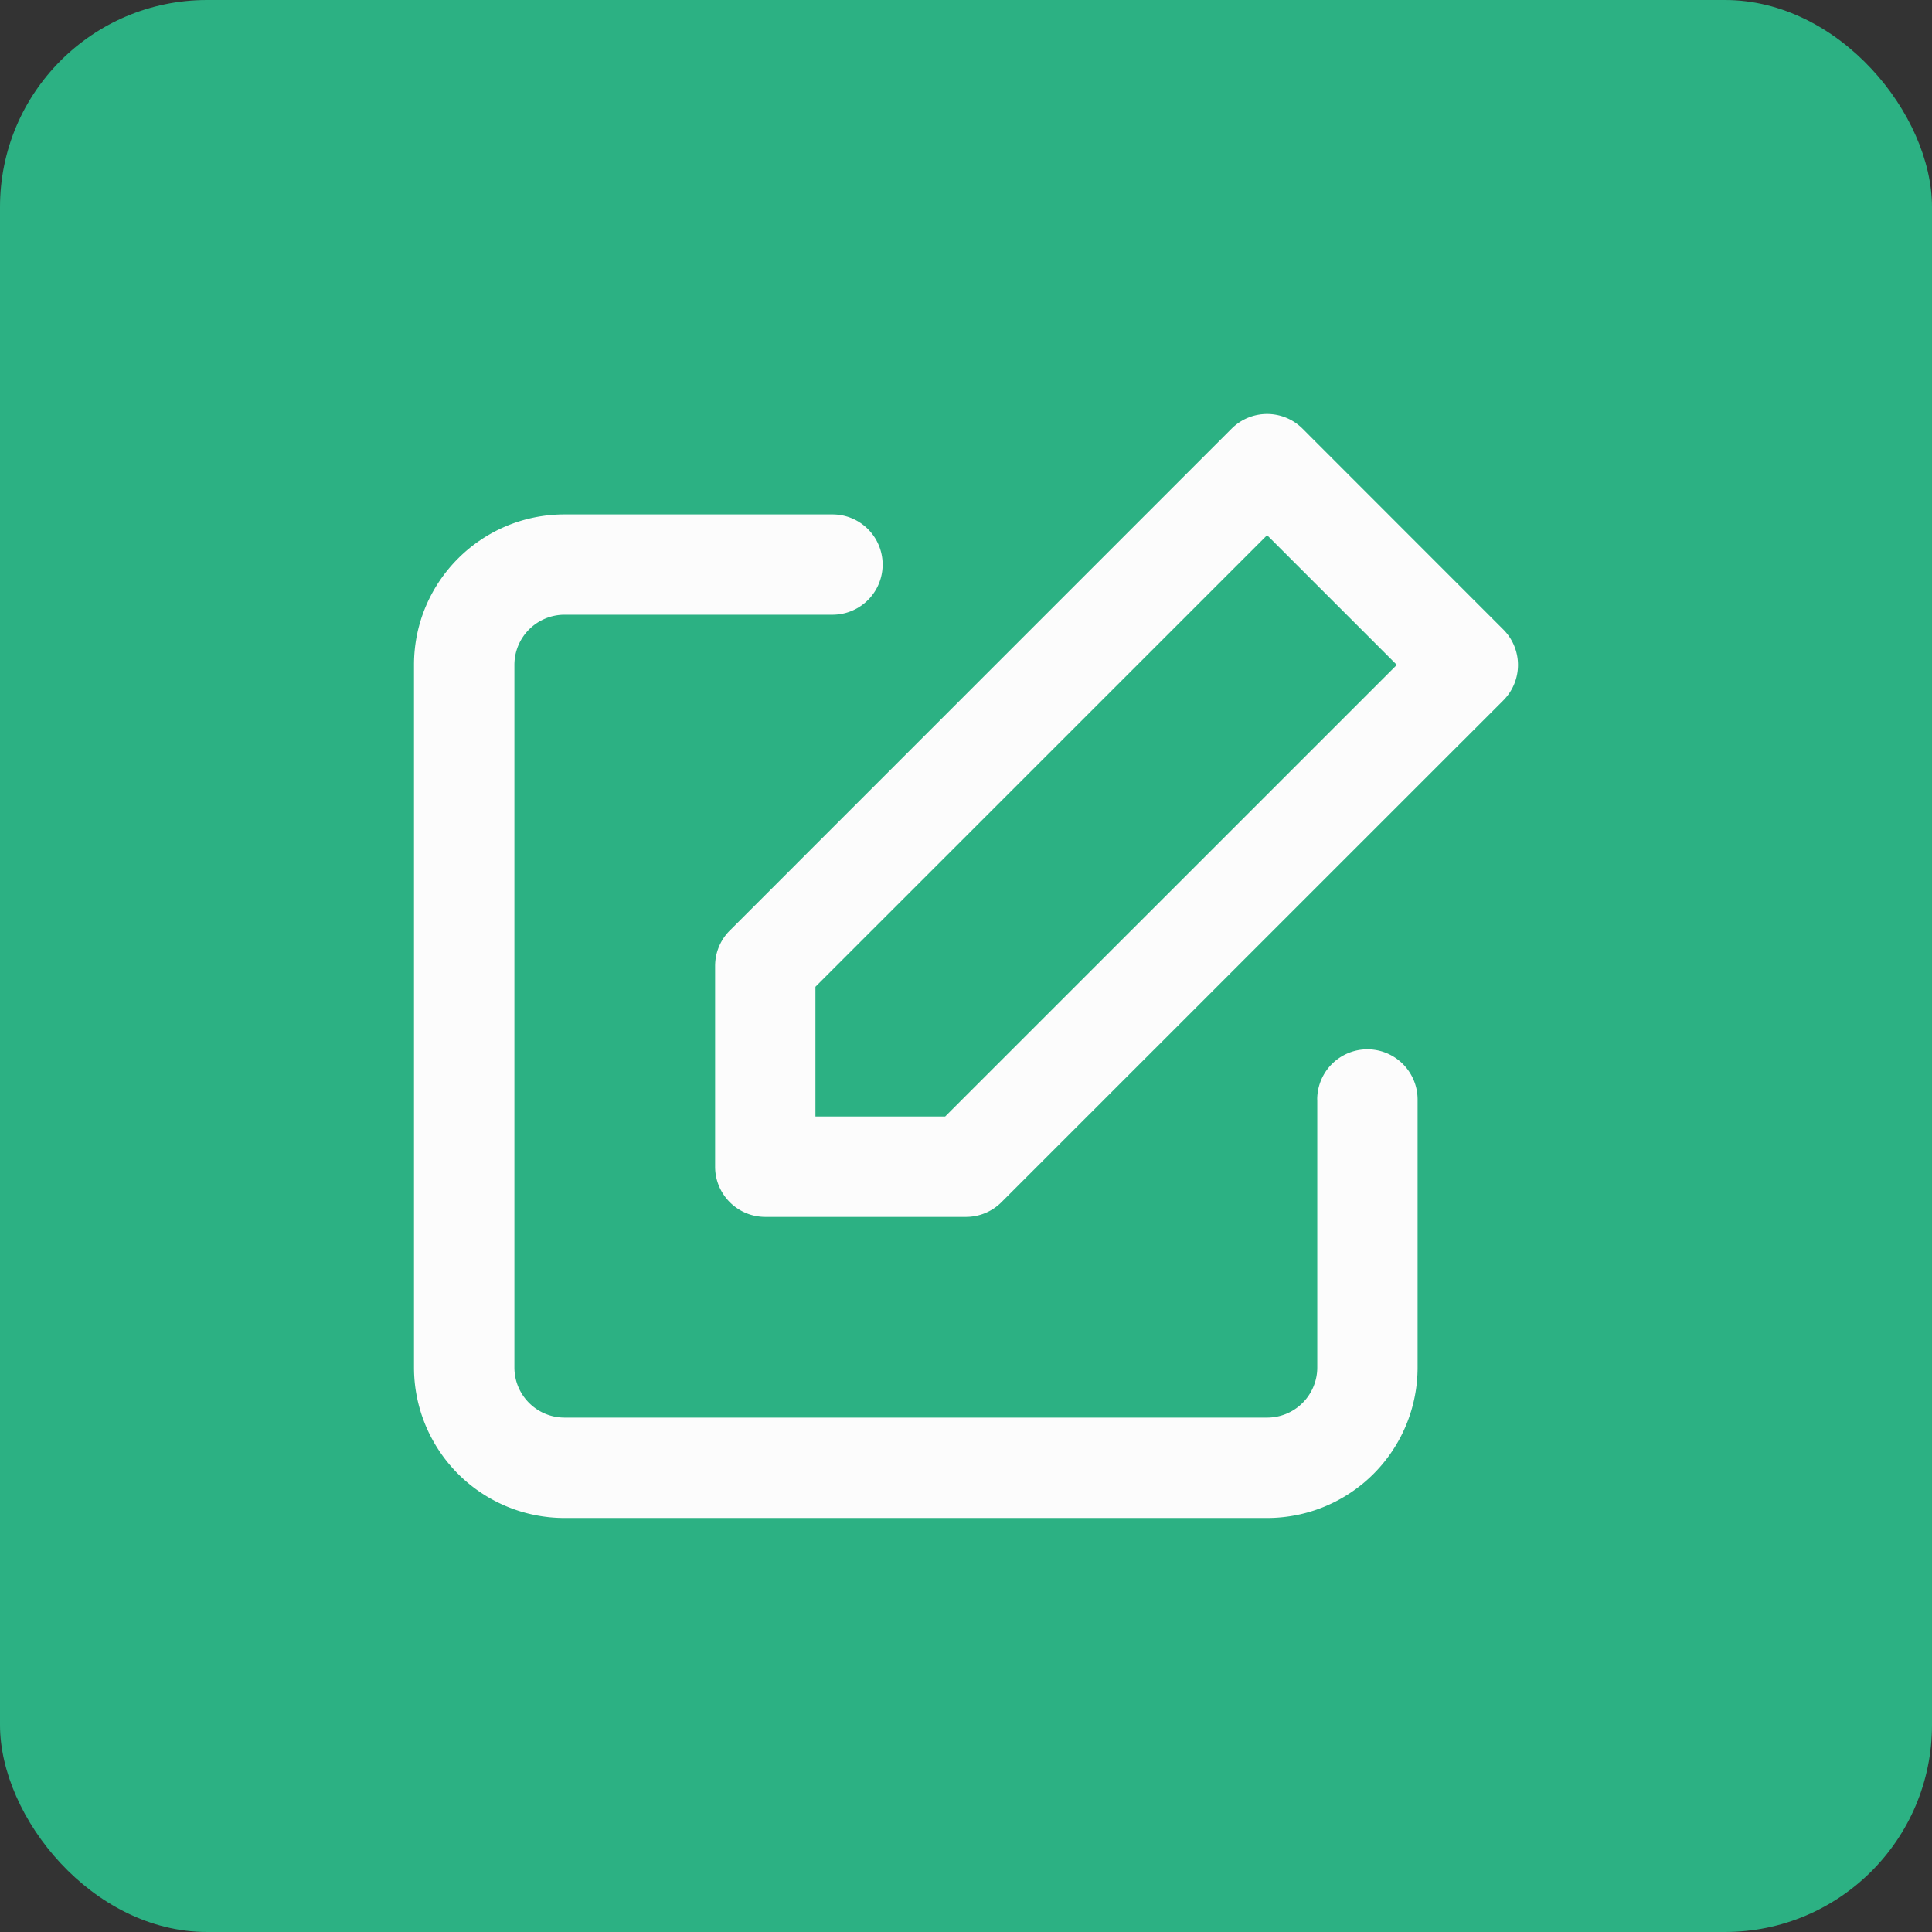 <svg xmlns="http://www.w3.org/2000/svg" width="28" height="28" viewBox="0 0 28 28">
    <rect x="0" y="0" width="28" height="28" fill="#333333" stroke="none"/>
    <g fill="none" fill-rule="evenodd">
        <rect width="28" height="28" fill="#2CB183" rx="3"/>
        <path fill="#FCFCFC" fill-rule="nonzero" d="M19.09 15.935a.727.727 0 1 1 1.455 0v3.883A2.182 2.182 0 0 1 18.364 22H8.182A2.182 2.182 0 0 1 6 19.818V9.636c0-1.205.977-2.181 2.182-2.181h3.883a.727.727 0 1 1 0 1.454H8.182a.727.727 0 0 0-.727.727v10.182c0 .402.325.727.727.727h10.182a.727.727 0 0 0 .727-.727v-3.883zm-.212-9.722l2.909 2.91a.727.727 0 0 1 0 1.028l-7.273 7.272a.727.727 0 0 1-.514.213h-2.91a.727.727 0 0 1-.726-.727V14c0-.193.076-.378.213-.514l7.272-7.273a.727.727 0 0 1 1.029 0zm-7.06 8.088v1.88h1.88l6.546-6.545-1.88-1.88-6.546 6.545z"/>
    </g>
</svg>
